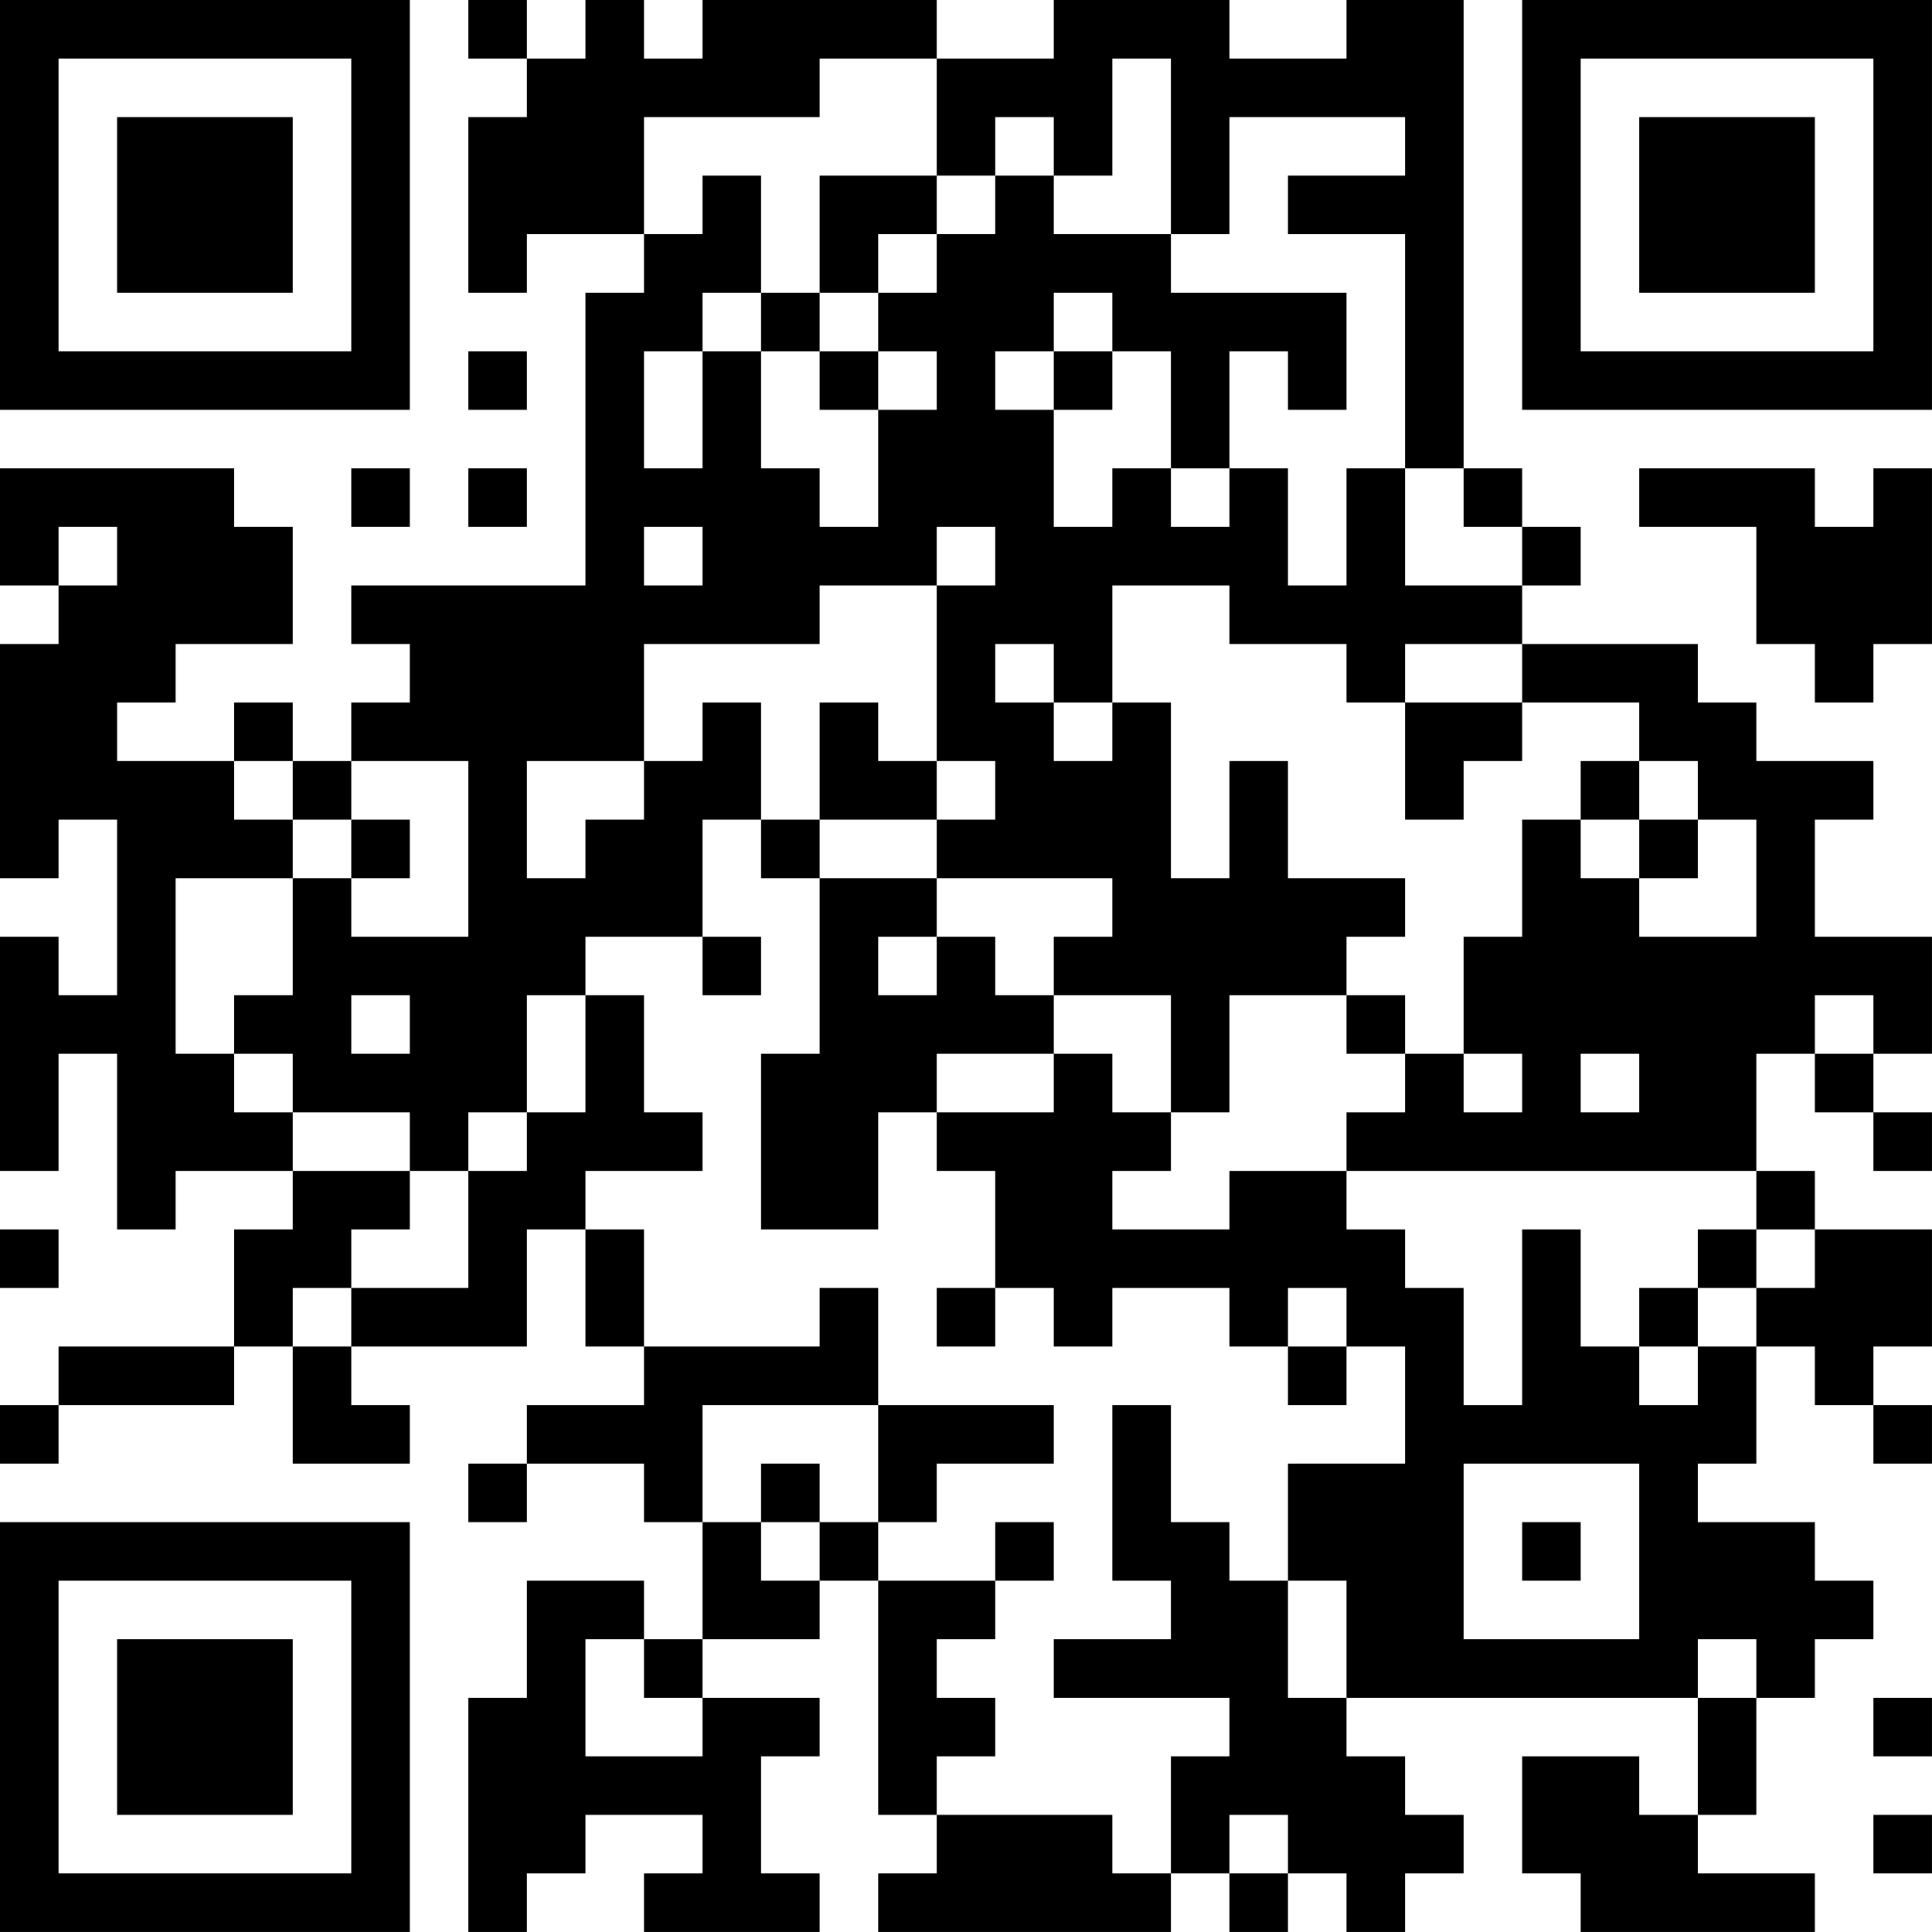 <?xml version="1.0" encoding="UTF-8"?>
<svg xmlns="http://www.w3.org/2000/svg" version="1.1" width="400" height="400" viewBox="0 0 400 400"><rect x="0" y="0" width="400" height="400" fill="#ffffff"/><g transform="scale(12.121)"><g transform="translate(0,0)"><path fill-rule="evenodd" d="M8 0L8 1L9 1L9 2L8 2L8 5L9 5L9 4L11 4L11 5L10 5L10 10L6 10L6 11L7 11L7 12L6 12L6 13L5 13L5 12L4 12L4 13L2 13L2 12L3 12L3 11L5 11L5 9L4 9L4 8L0 8L0 10L1 10L1 11L0 11L0 15L1 15L1 14L2 14L2 17L1 17L1 16L0 16L0 20L1 20L1 18L2 18L2 21L3 21L3 20L5 20L5 21L4 21L4 23L1 23L1 24L0 24L0 25L1 25L1 24L4 24L4 23L5 23L5 25L7 25L7 24L6 24L6 23L9 23L9 21L10 21L10 23L11 23L11 24L9 24L9 25L8 25L8 26L9 26L9 25L11 25L11 26L12 26L12 28L11 28L11 27L9 27L9 29L8 29L8 33L9 33L9 32L10 32L10 31L12 31L12 32L11 32L11 33L14 33L14 32L13 32L13 30L14 30L14 29L12 29L12 28L14 28L14 27L15 27L15 31L16 31L16 32L15 32L15 33L20 33L20 32L21 32L21 33L22 33L22 32L23 32L23 33L24 33L24 32L25 32L25 31L24 31L24 30L23 30L23 29L29 29L29 31L28 31L28 30L26 30L26 32L27 32L27 33L31 33L31 32L29 32L29 31L30 31L30 29L31 29L31 28L32 28L32 27L31 27L31 26L29 26L29 25L30 25L30 23L31 23L31 24L32 24L32 25L33 25L33 24L32 24L32 23L33 23L33 21L31 21L31 20L30 20L30 18L31 18L31 19L32 19L32 20L33 20L33 19L32 19L32 18L33 18L33 16L31 16L31 14L32 14L32 13L30 13L30 12L29 12L29 11L26 11L26 10L27 10L27 9L26 9L26 8L25 8L25 0L23 0L23 1L21 1L21 0L18 0L18 1L16 1L16 0L12 0L12 1L11 1L11 0L10 0L10 1L9 1L9 0ZM14 1L14 2L11 2L11 4L12 4L12 3L13 3L13 5L12 5L12 6L11 6L11 8L12 8L12 6L13 6L13 8L14 8L14 9L15 9L15 7L16 7L16 6L15 6L15 5L16 5L16 4L17 4L17 3L18 3L18 4L20 4L20 5L23 5L23 7L22 7L22 6L21 6L21 8L20 8L20 6L19 6L19 5L18 5L18 6L17 6L17 7L18 7L18 9L19 9L19 8L20 8L20 9L21 9L21 8L22 8L22 10L23 10L23 8L24 8L24 10L26 10L26 9L25 9L25 8L24 8L24 4L22 4L22 3L24 3L24 2L21 2L21 4L20 4L20 1L19 1L19 3L18 3L18 2L17 2L17 3L16 3L16 1ZM14 3L14 5L13 5L13 6L14 6L14 7L15 7L15 6L14 6L14 5L15 5L15 4L16 4L16 3ZM8 6L8 7L9 7L9 6ZM18 6L18 7L19 7L19 6ZM6 8L6 9L7 9L7 8ZM8 8L8 9L9 9L9 8ZM28 8L28 9L30 9L30 11L31 11L31 12L32 12L32 11L33 11L33 8L32 8L32 9L31 9L31 8ZM1 9L1 10L2 10L2 9ZM11 9L11 10L12 10L12 9ZM16 9L16 10L14 10L14 11L11 11L11 13L9 13L9 15L10 15L10 14L11 14L11 13L12 13L12 12L13 12L13 14L12 14L12 16L10 16L10 17L9 17L9 19L8 19L8 20L7 20L7 19L5 19L5 18L4 18L4 17L5 17L5 15L6 15L6 16L8 16L8 13L6 13L6 14L5 14L5 13L4 13L4 14L5 14L5 15L3 15L3 18L4 18L4 19L5 19L5 20L7 20L7 21L6 21L6 22L5 22L5 23L6 23L6 22L8 22L8 20L9 20L9 19L10 19L10 17L11 17L11 19L12 19L12 20L10 20L10 21L11 21L11 23L14 23L14 22L15 22L15 24L12 24L12 26L13 26L13 27L14 27L14 26L15 26L15 27L17 27L17 28L16 28L16 29L17 29L17 30L16 30L16 31L19 31L19 32L20 32L20 30L21 30L21 29L18 29L18 28L20 28L20 27L19 27L19 24L20 24L20 26L21 26L21 27L22 27L22 29L23 29L23 27L22 27L22 25L24 25L24 23L23 23L23 22L22 22L22 23L21 23L21 22L19 22L19 23L18 23L18 22L17 22L17 20L16 20L16 19L18 19L18 18L19 18L19 19L20 19L20 20L19 20L19 21L21 21L21 20L23 20L23 21L24 21L24 22L25 22L25 24L26 24L26 21L27 21L27 23L28 23L28 24L29 24L29 23L30 23L30 22L31 22L31 21L30 21L30 20L23 20L23 19L24 19L24 18L25 18L25 19L26 19L26 18L25 18L25 16L26 16L26 14L27 14L27 15L28 15L28 16L30 16L30 14L29 14L29 13L28 13L28 12L26 12L26 11L24 11L24 12L23 12L23 11L21 11L21 10L19 10L19 12L18 12L18 11L17 11L17 12L18 12L18 13L19 13L19 12L20 12L20 15L21 15L21 13L22 13L22 15L24 15L24 16L23 16L23 17L21 17L21 19L20 19L20 17L18 17L18 16L19 16L19 15L16 15L16 14L17 14L17 13L16 13L16 10L17 10L17 9ZM14 12L14 14L13 14L13 15L14 15L14 18L13 18L13 21L15 21L15 19L16 19L16 18L18 18L18 17L17 17L17 16L16 16L16 15L14 15L14 14L16 14L16 13L15 13L15 12ZM24 12L24 14L25 14L25 13L26 13L26 12ZM27 13L27 14L28 14L28 15L29 15L29 14L28 14L28 13ZM6 14L6 15L7 15L7 14ZM12 16L12 17L13 17L13 16ZM15 16L15 17L16 17L16 16ZM6 17L6 18L7 18L7 17ZM23 17L23 18L24 18L24 17ZM31 17L31 18L32 18L32 17ZM27 18L27 19L28 19L28 18ZM0 21L0 22L1 22L1 21ZM29 21L29 22L28 22L28 23L29 23L29 22L30 22L30 21ZM16 22L16 23L17 23L17 22ZM22 23L22 24L23 24L23 23ZM15 24L15 26L16 26L16 25L18 25L18 24ZM13 25L13 26L14 26L14 25ZM25 25L25 28L28 28L28 25ZM17 26L17 27L18 27L18 26ZM26 26L26 27L27 27L27 26ZM10 28L10 30L12 30L12 29L11 29L11 28ZM29 28L29 29L30 29L30 28ZM32 29L32 30L33 30L33 29ZM21 31L21 32L22 32L22 31ZM32 31L32 32L33 32L33 31ZM0 0L0 7L7 7L7 0ZM1 1L1 6L6 6L6 1ZM2 2L2 5L5 5L5 2ZM26 0L26 7L33 7L33 0ZM27 1L27 6L32 6L32 1ZM28 2L28 5L31 5L31 2ZM0 26L0 33L7 33L7 26ZM1 27L1 32L6 32L6 27ZM2 28L2 31L5 31L5 28Z" fill="#000000"/></g></g></svg>
